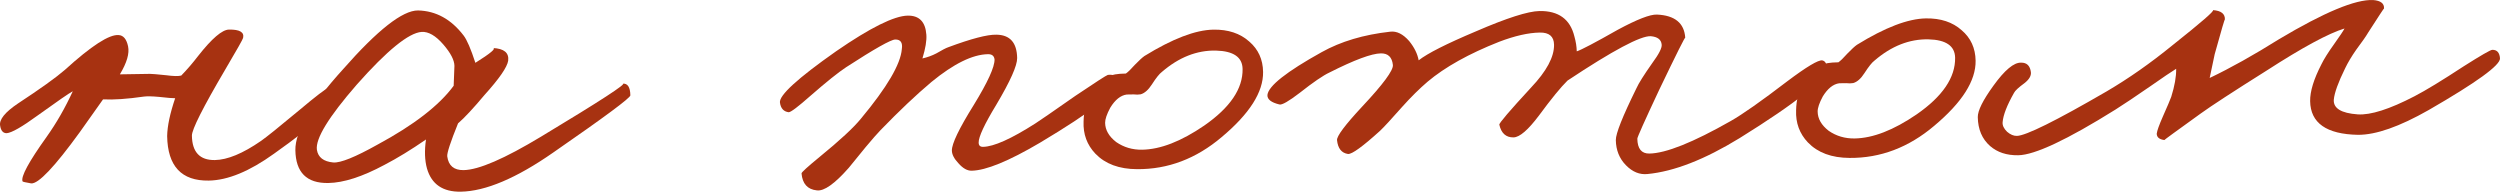 <?xml version="1.0" encoding="UTF-8"?> <svg xmlns="http://www.w3.org/2000/svg" viewBox="0 0 120.788 9.262" fill="none"> <path d="M16.262 4.623C16.32 5.021 15.312 5.956 13.238 7.427C12.055 8.278 11.005 8.711 10.086 8.725C8.769 8.746 8.099 8.029 8.076 6.573C8.085 6.087 8.215 5.478 8.463 4.746C8.342 4.748 8.081 4.726 7.682 4.681C7.352 4.651 7.109 4.646 6.954 4.666C6.141 4.783 5.483 4.828 4.979 4.801L3.86 6.379C2.639 8.063 1.854 8.89 1.507 8.861C1.229 8.813 1.09 8.781 1.09 8.763C0.999 8.539 1.387 7.823 2.252 6.613C2.727 5.946 3.148 5.212 3.517 4.408C3.345 4.498 2.779 4.888 1.819 5.579C1.065 6.129 0.567 6.414 0.325 6.435C0.151 6.438 0.045 6.318 0.007 6.076C-0.05 5.782 0.239 5.422 0.874 4.996C1.955 4.286 2.709 3.745 3.137 3.374C4.418 2.21 5.285 1.65 5.737 1.695C5.962 1.709 6.112 1.889 6.187 2.234C6.262 2.58 6.13 3.032 5.792 3.592L7.248 3.569C7.335 3.568 7.595 3.59 8.029 3.635C8.377 3.682 8.62 3.687 8.758 3.65C9.048 3.35 9.32 3.034 9.575 2.701C10.238 1.858 10.734 1.434 11.063 1.429C11.583 1.421 11.81 1.556 11.745 1.834C11.729 1.904 11.443 2.411 10.885 3.356C9.805 5.193 9.267 6.259 9.272 6.554C9.284 7.351 9.654 7.744 10.382 7.733C10.989 7.723 11.73 7.417 12.604 6.813C12.861 6.636 13.478 6.141 14.453 5.328C15.274 4.639 15.737 4.285 15.84 4.266C16.082 4.21 16.223 4.329 16.262 4.623Z" fill="#A73211"></path> <path d="M30.456 4.607C30.458 4.729 29.215 5.65 26.729 7.37C24.946 8.612 23.456 9.242 22.26 9.261C21.394 9.275 20.85 8.902 20.63 8.143C20.52 7.746 20.504 7.278 20.582 6.739C19.862 7.236 19.192 7.645 18.573 7.967C17.507 8.539 16.602 8.831 15.857 8.842C14.817 8.859 14.288 8.33 14.271 7.255C14.257 6.354 15.025 5.05 16.576 3.344C18.245 1.446 19.452 0.499 20.198 0.505C21.065 0.526 21.799 0.93 22.401 1.718C22.56 1.924 22.749 2.363 22.968 3.035C23.706 2.573 23.988 2.334 23.815 2.32C24.353 2.346 24.599 2.55 24.553 2.932C24.505 3.245 24.124 3.797 23.409 4.589C22.864 5.239 22.438 5.696 22.13 5.961C21.763 6.868 21.589 7.4 21.609 7.555C21.668 8.005 21.932 8.226 22.4 8.219C23.128 8.207 24.376 7.668 26.145 6.6C29.012 4.873 30.325 4.02 30.083 4.041C30.325 4.02 30.449 4.209 30.456 4.607ZM21.956 3.181C21.952 2.904 21.773 2.56 21.42 2.15C21.049 1.722 20.699 1.52 20.37 1.542C19.747 1.587 18.703 2.435 17.238 4.088C15.876 5.652 15.234 6.702 15.311 7.239C15.369 7.602 15.632 7.806 16.101 7.85C16.448 7.879 17.163 7.591 18.246 6.984C19.999 6.038 21.224 5.091 21.919 4.144L21.956 3.181Z" fill="#A73211"></path> <path d="M53.999 3.976C54.006 4.426 52.755 5.399 50.248 6.895C48.737 7.786 47.634 8.237 46.941 8.248C46.733 8.251 46.523 8.133 46.311 7.893C46.1 7.671 45.993 7.465 45.99 7.274C45.985 6.945 46.337 6.212 47.047 5.073C47.723 3.971 48.058 3.237 48.052 2.873C48.032 2.7 47.927 2.615 47.736 2.618C46.991 2.63 46.079 3.078 45.001 3.962C44.266 4.58 43.446 5.356 42.542 6.289C42.388 6.447 42.15 6.72 41.826 7.106L41.01 8.107C40.329 8.881 39.815 9.244 39.467 9.198C39.016 9.153 38.769 8.879 38.726 8.377C38.725 8.325 39.016 8.061 39.598 7.583C40.573 6.788 41.24 6.171 41.597 5.732C42.856 4.221 43.514 3.101 43.572 2.372C43.619 2.059 43.513 1.905 43.253 1.909C43.045 1.912 42.254 2.358 40.882 3.247C40.504 3.495 39.93 3.955 39.161 4.626C38.563 5.155 38.211 5.421 38.107 5.423C37.864 5.392 37.723 5.238 37.684 4.961C37.627 4.615 38.532 3.786 40.401 2.474C42.047 1.339 43.2 0.766 43.859 0.755C44.413 0.747 44.713 1.054 44.757 1.677C44.779 1.954 44.716 2.337 44.567 2.824C44.809 2.769 45.033 2.687 45.239 2.58C45.514 2.419 45.703 2.321 45.807 2.285C46.927 1.868 47.704 1.665 48.138 1.676C48.796 1.683 49.132 2.059 49.144 2.804C49.149 3.168 48.814 3.919 48.139 5.056C47.564 6.001 47.279 6.613 47.284 6.89C47.286 7.029 47.356 7.097 47.495 7.095C48.015 7.086 48.859 6.709 50.025 5.963C50.197 5.856 50.84 5.412 51.955 4.632C52.932 3.975 53.456 3.637 53.525 3.619C53.836 3.579 53.994 3.698 53.999 3.976Z" fill="#A73211"></path> <path d="M61.026 3.475C61.042 4.445 60.374 5.496 59.022 6.627C57.79 7.669 56.429 8.184 54.938 8.173C54.071 8.17 53.4 7.92 52.924 7.425C52.518 6.998 52.328 6.481 52.353 5.874C52.373 4.903 52.777 4.177 53.567 3.696C53.704 3.608 53.981 3.56 54.397 3.553C54.5 3.482 54.645 3.341 54.832 3.13C55.037 2.919 55.191 2.778 55.293 2.707C56.65 1.871 57.761 1.446 58.628 1.432C59.338 1.421 59.913 1.611 60.353 2.003C60.792 2.378 61.017 2.868 61.026 3.475ZM60.036 3.334C60.027 2.762 59.598 2.466 58.748 2.444C57.829 2.424 56.959 2.767 56.138 3.474C56.018 3.562 55.856 3.764 55.653 4.08C55.484 4.342 55.304 4.501 55.115 4.556C55.011 4.575 54.898 4.577 54.777 4.561L54.439 4.567C54.145 4.606 53.879 4.818 53.643 5.203C53.474 5.518 53.392 5.762 53.394 5.935C53.4 6.282 53.578 6.591 53.929 6.863C54.297 7.117 54.715 7.241 55.183 7.233C56.067 7.219 57.066 6.831 58.181 6.068C59.433 5.199 60.051 4.287 60.036 3.334Z" fill="#A73211"></path> <path d="M88.259 3.279C88.233 3.817 86.829 4.948 84.048 6.674C82.365 7.706 80.884 8.284 79.603 8.408C79.222 8.449 78.873 8.307 78.556 7.982C78.239 7.658 78.077 7.253 78.069 6.768C78.064 6.456 78.397 5.619 79.069 4.256C79.17 4.029 79.423 3.626 79.83 3.048C80.153 2.609 80.304 2.312 80.284 2.156C80.263 1.914 80.088 1.778 79.758 1.749C79.272 1.722 77.931 2.436 75.735 3.893C75.411 4.21 74.952 4.772 74.358 5.578C73.831 6.28 73.421 6.633 73.126 6.638C72.762 6.644 72.534 6.439 72.44 6.025C72.422 5.956 72.933 5.358 73.972 4.232C74.723 3.44 75.093 2.75 75.084 2.161C75.078 1.762 74.849 1.566 74.398 1.573C73.844 1.582 73.187 1.731 72.429 2.02C70.965 2.598 69.814 3.241 68.975 3.947C68.582 4.283 68.172 4.688 67.746 5.163C67.218 5.761 66.86 6.148 66.673 6.324C65.835 7.083 65.321 7.455 65.13 7.44C64.817 7.393 64.64 7.171 64.599 6.773C64.579 6.582 64.986 6.038 65.822 5.141C66.828 4.068 67.32 3.401 67.298 3.142C67.258 2.761 67.064 2.573 66.717 2.579C66.267 2.586 65.439 2.894 64.236 3.502C63.926 3.646 63.446 3.974 62.795 4.487C62.264 4.894 61.938 5.081 61.816 5.048C61.416 4.951 61.222 4.798 61.236 4.589C61.281 4.155 62.155 3.465 63.856 2.52C64.784 2.002 65.888 1.673 67.169 1.531C67.48 1.492 67.786 1.643 68.086 1.985C68.334 2.293 68.486 2.603 68.543 2.914C68.971 2.578 69.891 2.113 71.303 1.518C72.801 0.87 73.827 0.542 74.382 0.533C75.301 0.519 75.862 0.926 76.066 1.755C76.139 2.014 76.177 2.256 76.181 2.481C76.405 2.408 77.067 2.06 78.167 1.436C79.095 0.936 79.724 0.692 80.053 0.704C80.921 0.742 81.377 1.116 81.423 1.826C81.422 1.757 81.002 2.596 80.163 4.343C79.458 5.845 79.107 6.63 79.108 6.7C79.115 7.185 79.31 7.425 79.691 7.419C80.489 7.406 81.798 6.883 83.619 5.848C84.186 5.527 85.095 4.889 86.345 3.933C87.287 3.225 87.854 2.886 88.045 2.918C88.185 2.951 88.256 3.071 88.259 3.279Z" fill="#A73211"></path> <path d="M95.452 2.931C95.467 3.902 94.799 4.952 93.447 6.083C92.215 7.125 90.854 7.641 89.363 7.63C88.496 7.626 87.825 7.377 87.349 6.882C86.944 6.455 86.754 5.938 86.779 5.33C86.798 4.359 87.203 3.633 87.992 3.153C88.13 3.064 88.406 3.016 88.822 3.01C88.925 2.939 89.07 2.798 89.258 2.587C89.462 2.376 89.616 2.235 89.719 2.164C91.075 1.327 92.187 0.902 93.053 0.889C93.764 0.878 94.339 1.068 94.778 1.46C95.218 1.834 95.442 2.325 95.452 2.931ZM94.462 2.791C94.452 2.219 94.023 1.922 93.173 1.901C92.254 1.881 91.384 2.224 90.563 2.93C90.443 3.019 90.282 3.221 90.079 3.536C89.91 3.799 89.73 3.958 89.54 4.013C89.436 4.032 89.324 4.033 89.202 4.018L88.864 4.023C88.57 4.063 88.305 4.275 88.068 4.66C87.9 4.975 87.817 5.219 87.82 5.392C87.825 5.739 88.003 6.048 88.354 6.32C88.722 6.574 89.14 6.697 89.608 6.69C90.492 6.676 91.491 6.287 92.606 5.524C93.858 4.655 94.476 3.744 94.462 2.791Z" fill="#A73211"></path> <path d="M120.788 2.817C120.81 3.146 119.662 3.979 117.343 5.316C115.934 6.118 114.796 6.518 113.929 6.514C112.403 6.486 111.632 5.944 111.615 4.886C111.608 4.418 111.789 3.826 112.159 3.109C112.277 2.865 112.479 2.541 112.768 2.138C113.056 1.735 113.225 1.48 113.276 1.376C112.499 1.613 111.245 2.292 109.511 3.411C107.898 4.425 106.834 5.118 106.32 5.49C105.137 6.341 104.555 6.766 104.572 6.766C104.329 6.735 104.206 6.633 104.203 6.459C104.218 6.321 104.318 6.042 104.502 5.623C104.719 5.134 104.853 4.82 104.903 4.68C105.068 4.158 105.148 3.706 105.142 3.324C104.935 3.449 104.515 3.733 103.881 4.176C103.161 4.673 102.603 5.046 102.208 5.295C99.874 6.753 98.308 7.489 97.51 7.501C96.956 7.51 96.503 7.361 96.151 7.055C95.764 6.714 95.567 6.249 95.557 5.66C95.552 5.348 95.804 4.841 96.313 4.14C96.856 3.386 97.301 3.015 97.648 3.027C97.925 3.022 98.084 3.176 98.123 3.487C98.143 3.66 98.042 3.835 97.819 4.012C97.528 4.225 97.357 4.383 97.307 4.488C96.97 5.083 96.786 5.554 96.757 5.901C96.742 6.057 96.814 6.212 96.973 6.366C97.131 6.502 97.288 6.569 97.444 6.566C97.877 6.559 99.322 5.843 101.778 4.418C102.843 3.794 103.906 3.049 104.968 2.183C106.371 1.069 107.021 0.504 106.917 0.488C107.316 0.516 107.509 0.669 107.496 0.947C107.495 0.878 107.331 1.435 107.003 2.619L106.761 3.767C107.776 3.283 108.893 2.658 110.112 1.894C112.293 0.594 113.808 -0.037 114.658 0.002C115.023 0.031 115.198 0.166 115.185 0.409C115.184 0.392 114.931 0.777 114.423 1.566C114.322 1.741 114.127 2.021 113.838 2.407C113.618 2.722 113.44 3.02 113.306 3.299C112.97 3.981 112.788 4.486 112.758 4.816C112.73 5.233 113.115 5.469 113.913 5.526C114.538 5.568 115.452 5.276 116.656 4.651C117.206 4.365 117.996 3.884 119.025 3.209C119.866 2.676 120.33 2.408 120.417 2.407C120.642 2.404 120.766 2.54 120.788 2.817Z" fill="#A73211"></path> </svg> 